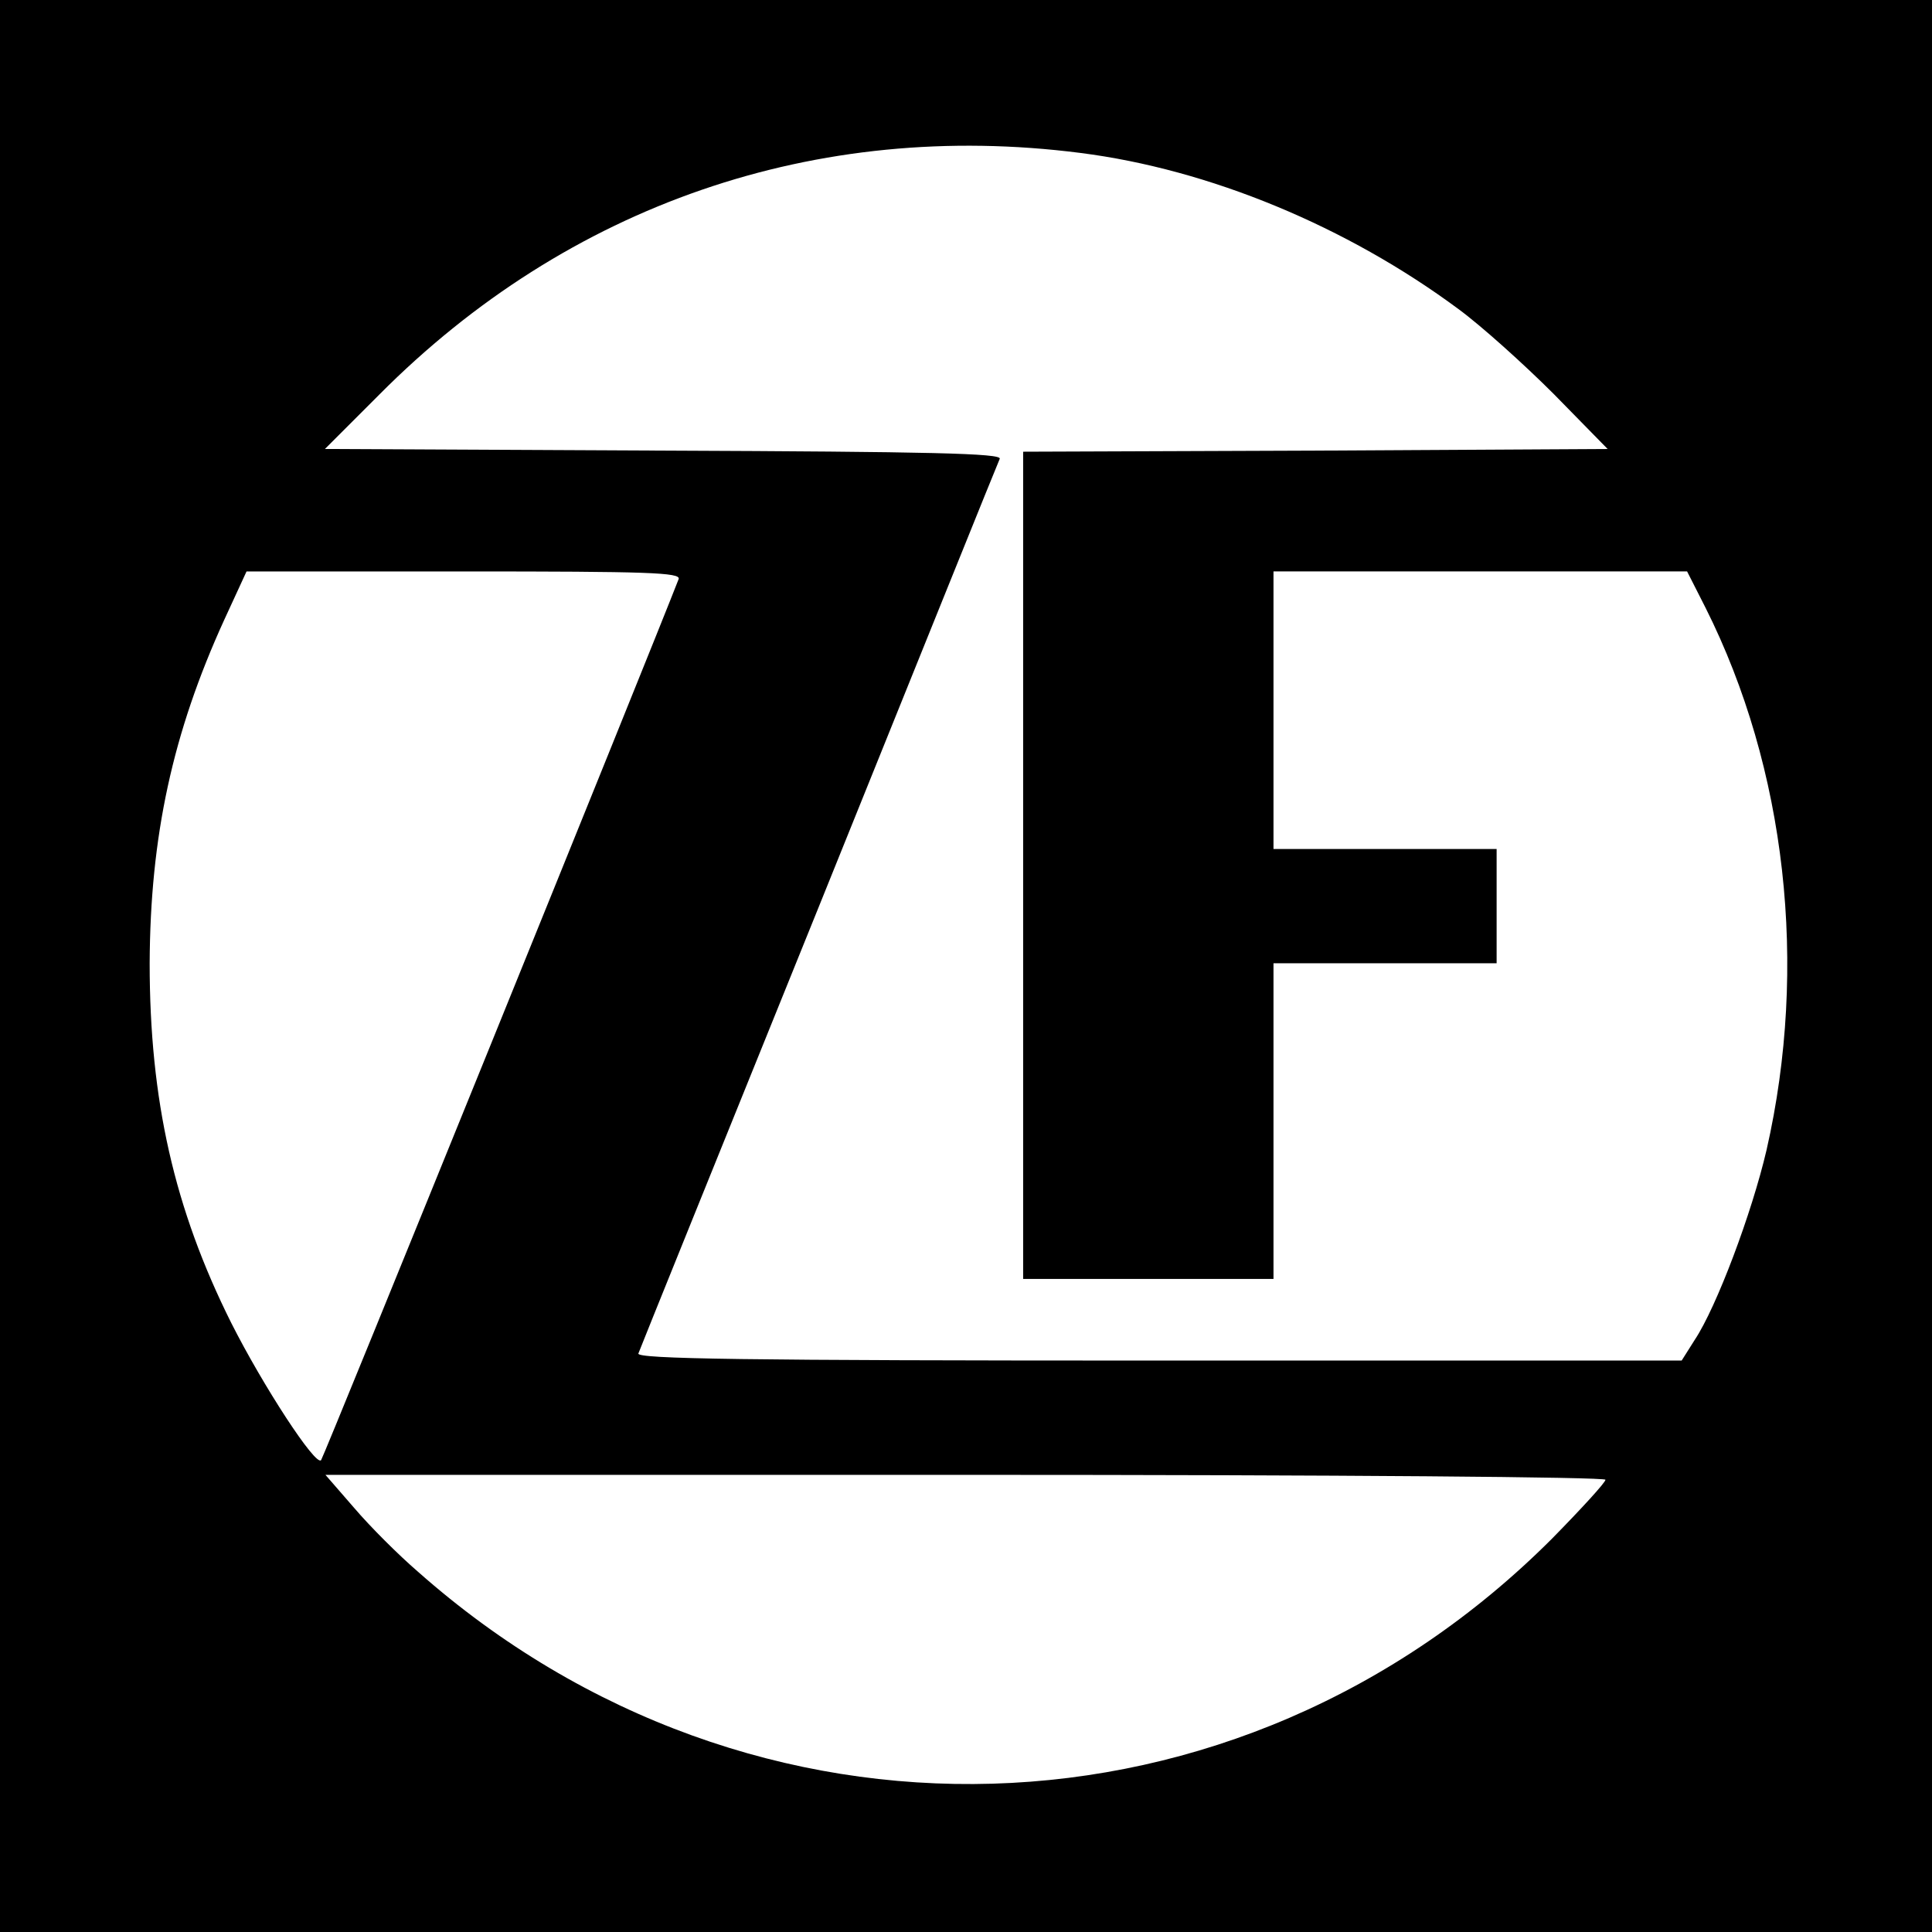 <?xml version="1.0" encoding="UTF-8" standalone="yes"?>
<svg version="1.0" xmlns="http://www.w3.org/2000/svg" width="354.331" height="354.331" viewBox="0 0 355 355" preserveAspectRatio="xMidYMid meet">
  <g transform="translate(0,355) scale(0.1,-0.1)" fill="#000000" stroke="none">
    <path d="M0 1775 l0 -1775 1775 0 1775 0 0 1775 0 1775 -1775 0 -1775 0 0
-1775z m1985 1494 c237 -30 490 -135 695 -287 41 -30 120 -101 175 -156 l99
-101 -537 -3 -537 -2 0 -760 0 -760 230 0 230 0 0 290 0 290 205 0 205 0 0
105 0 105 -205 0 -205 0 0 255 0 255 380 0 380 0 34 -67 c148 -295 189 -658
112 -996 -27 -116 -92 -289 -132 -349 l-24 -38 -961 0 c-765 0 -960 3 -956 13
2 6 152 377 332 822 180 446 329 816 332 822 4 10 -126 13 -617 15 l-623 3
100 100 c347 349 803 506 1288 444z m-738 -783 c-52 -134 -652 -1613 -657
-1619 -10 -12 -107 137 -165 252 -105 210 -150 410 -150 661 1 233 42 423 137
631 l41 89 399 0 c340 0 399 -2 395 -14z m1703 -1655 c0 -5 -44 -53 -98 -108
-576 -577 -1471 -604 -2084 -61 -36 31 -88 83 -117 117 l-53 61 1176 0 c692 0
1176 -4 1176 -9z"/>
  </g>
</svg>